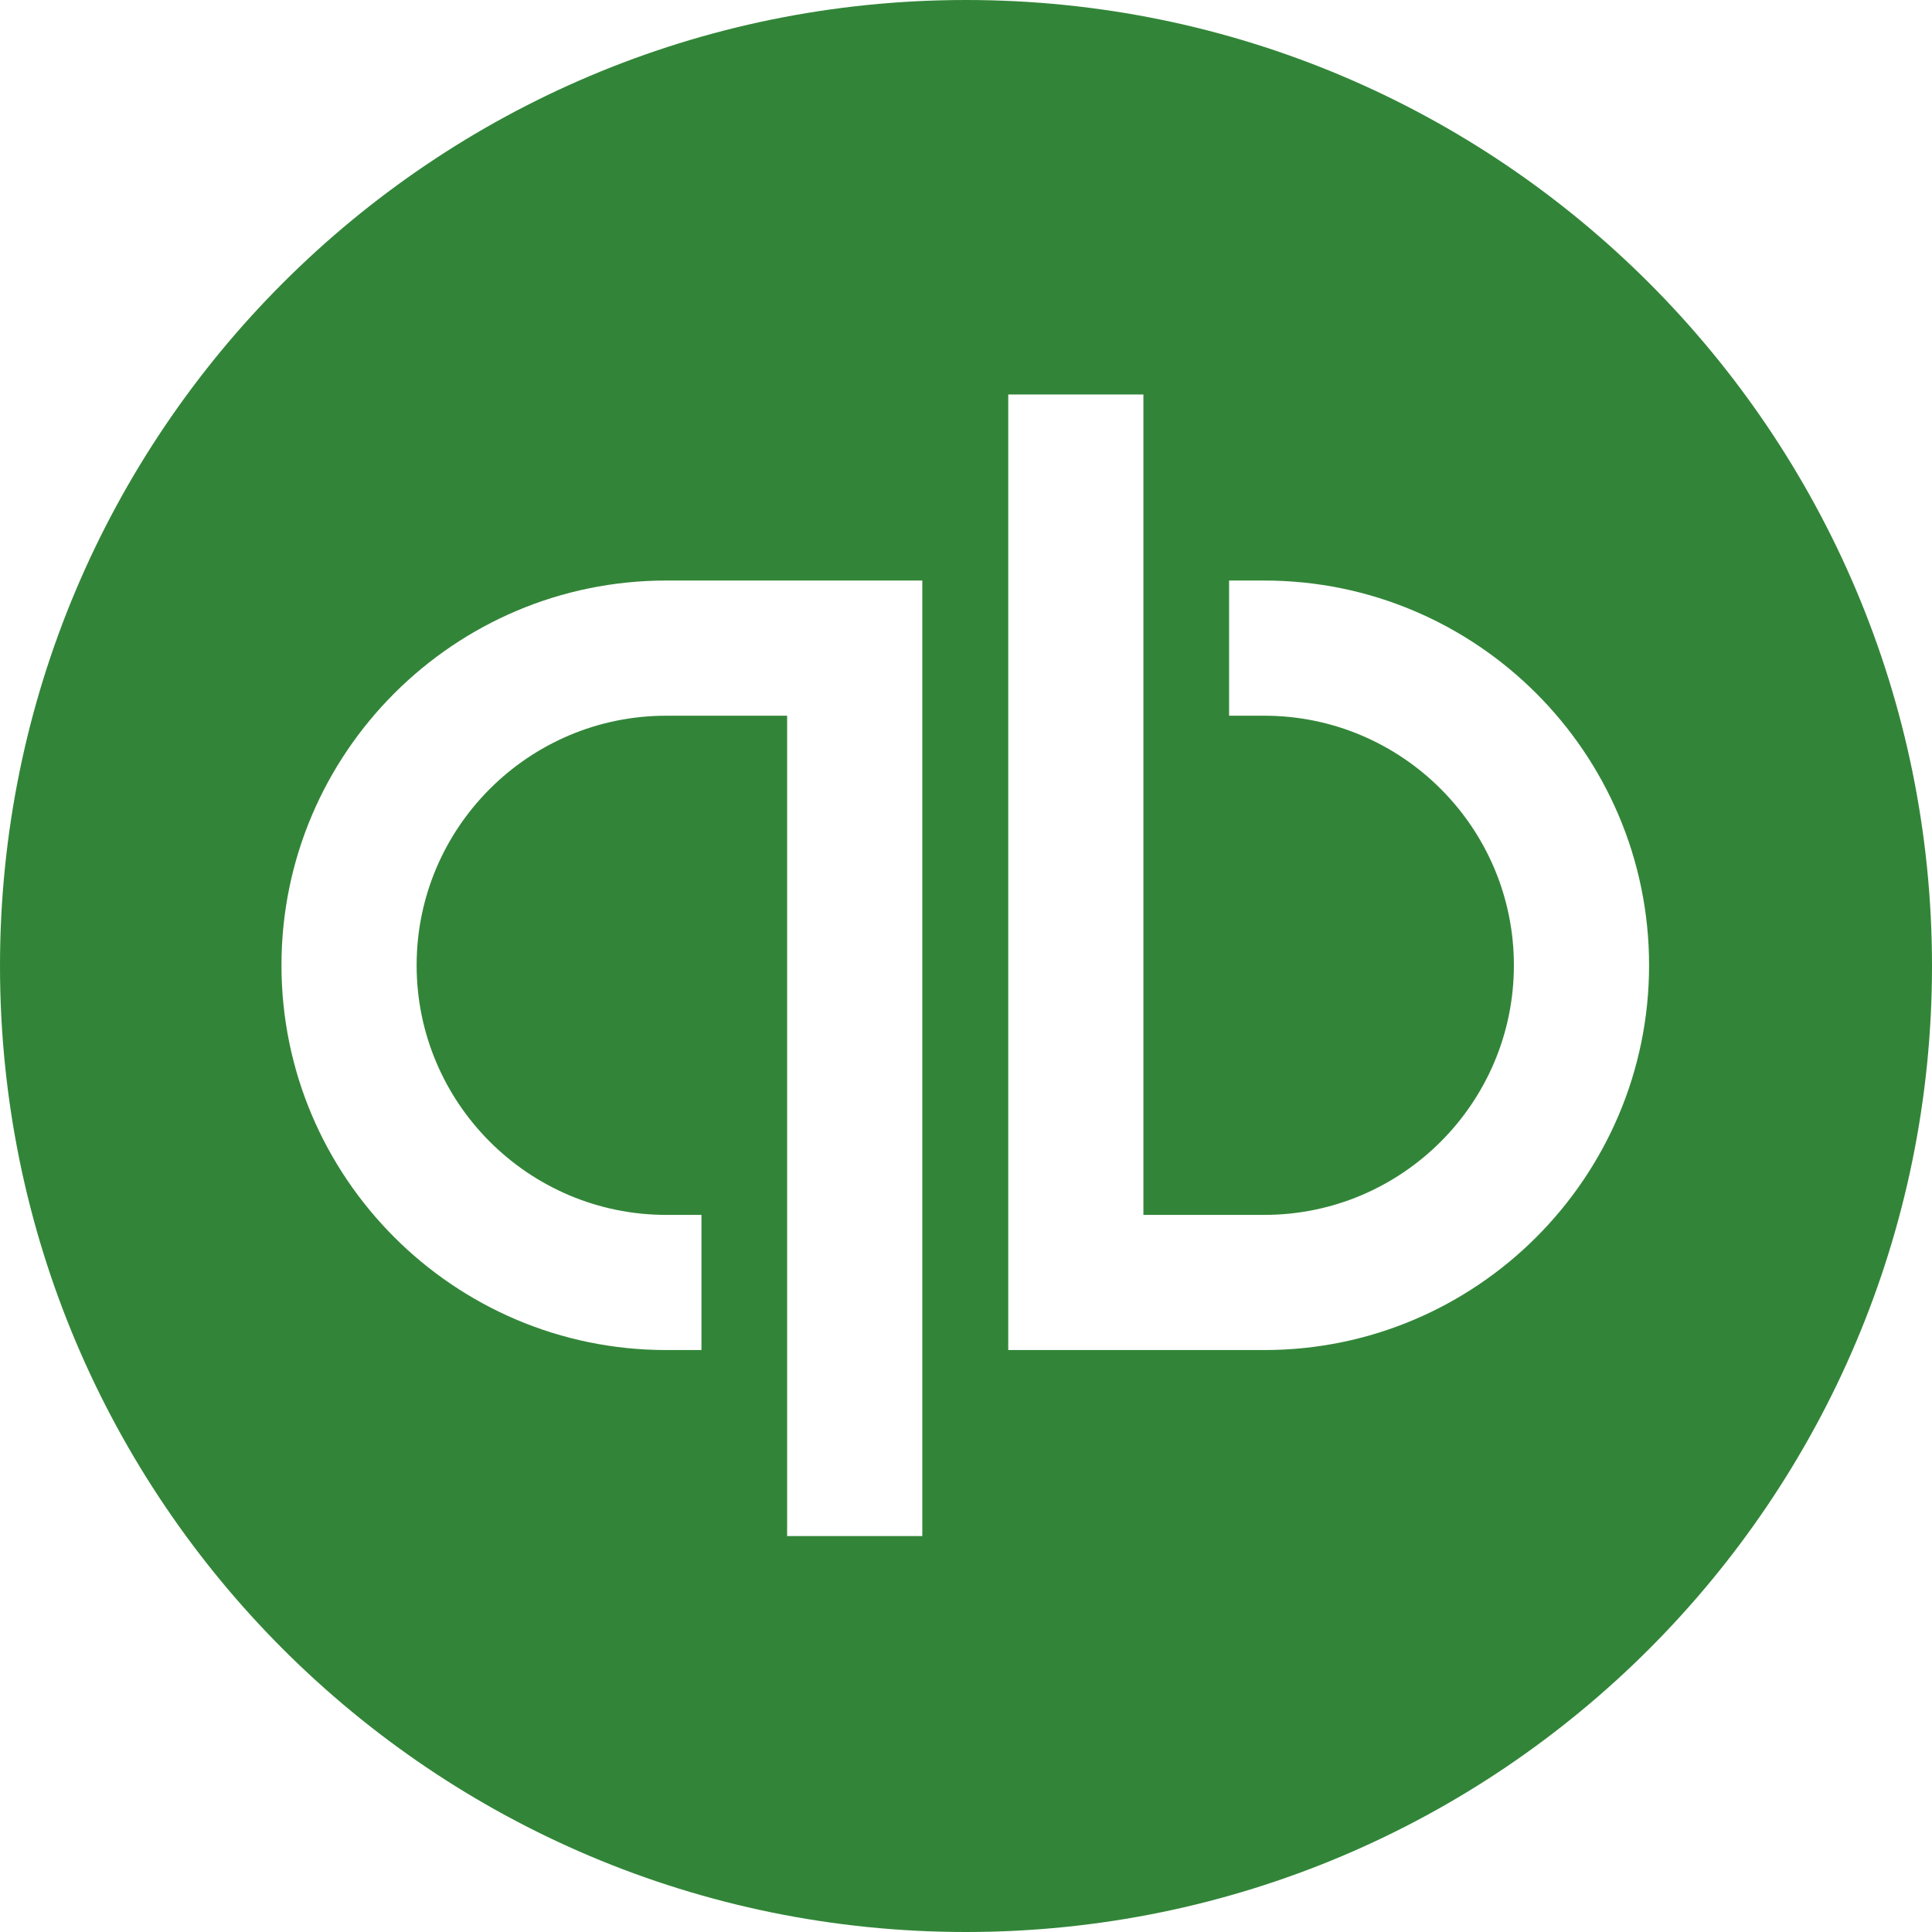 <svg xmlns="http://www.w3.org/2000/svg" width="68" height="68" viewBox="0 0 68 68" fill="none"><path d="M58.042 33.974C58.042 26.508 51.967 20.433 44.5 20.433H43.26V25.191H44.5C49.344 25.191 53.284 29.132 53.284 33.974C53.284 38.819 49.344 42.76 44.5 42.76H40.244V13.884H35.487V47.517H44.5C51.967 47.517 58.042 41.442 58.042 33.974ZM32.462 20.433H23.449C15.982 20.433 9.907 26.508 9.907 33.974C9.907 41.442 15.982 47.517 23.449 47.517H24.689V42.76H23.449C18.605 42.76 14.664 38.819 14.664 33.974C14.664 29.132 18.605 25.191 23.449 25.191H27.704V54.065H32.462V20.433ZM68 34C68 52.778 52.777 68 34 68C15.222 68 0 52.778 0 34C0 15.223 15.222 0 34 0C52.777 0 68 15.223 68 34Z" fill="#328538"></path></svg>